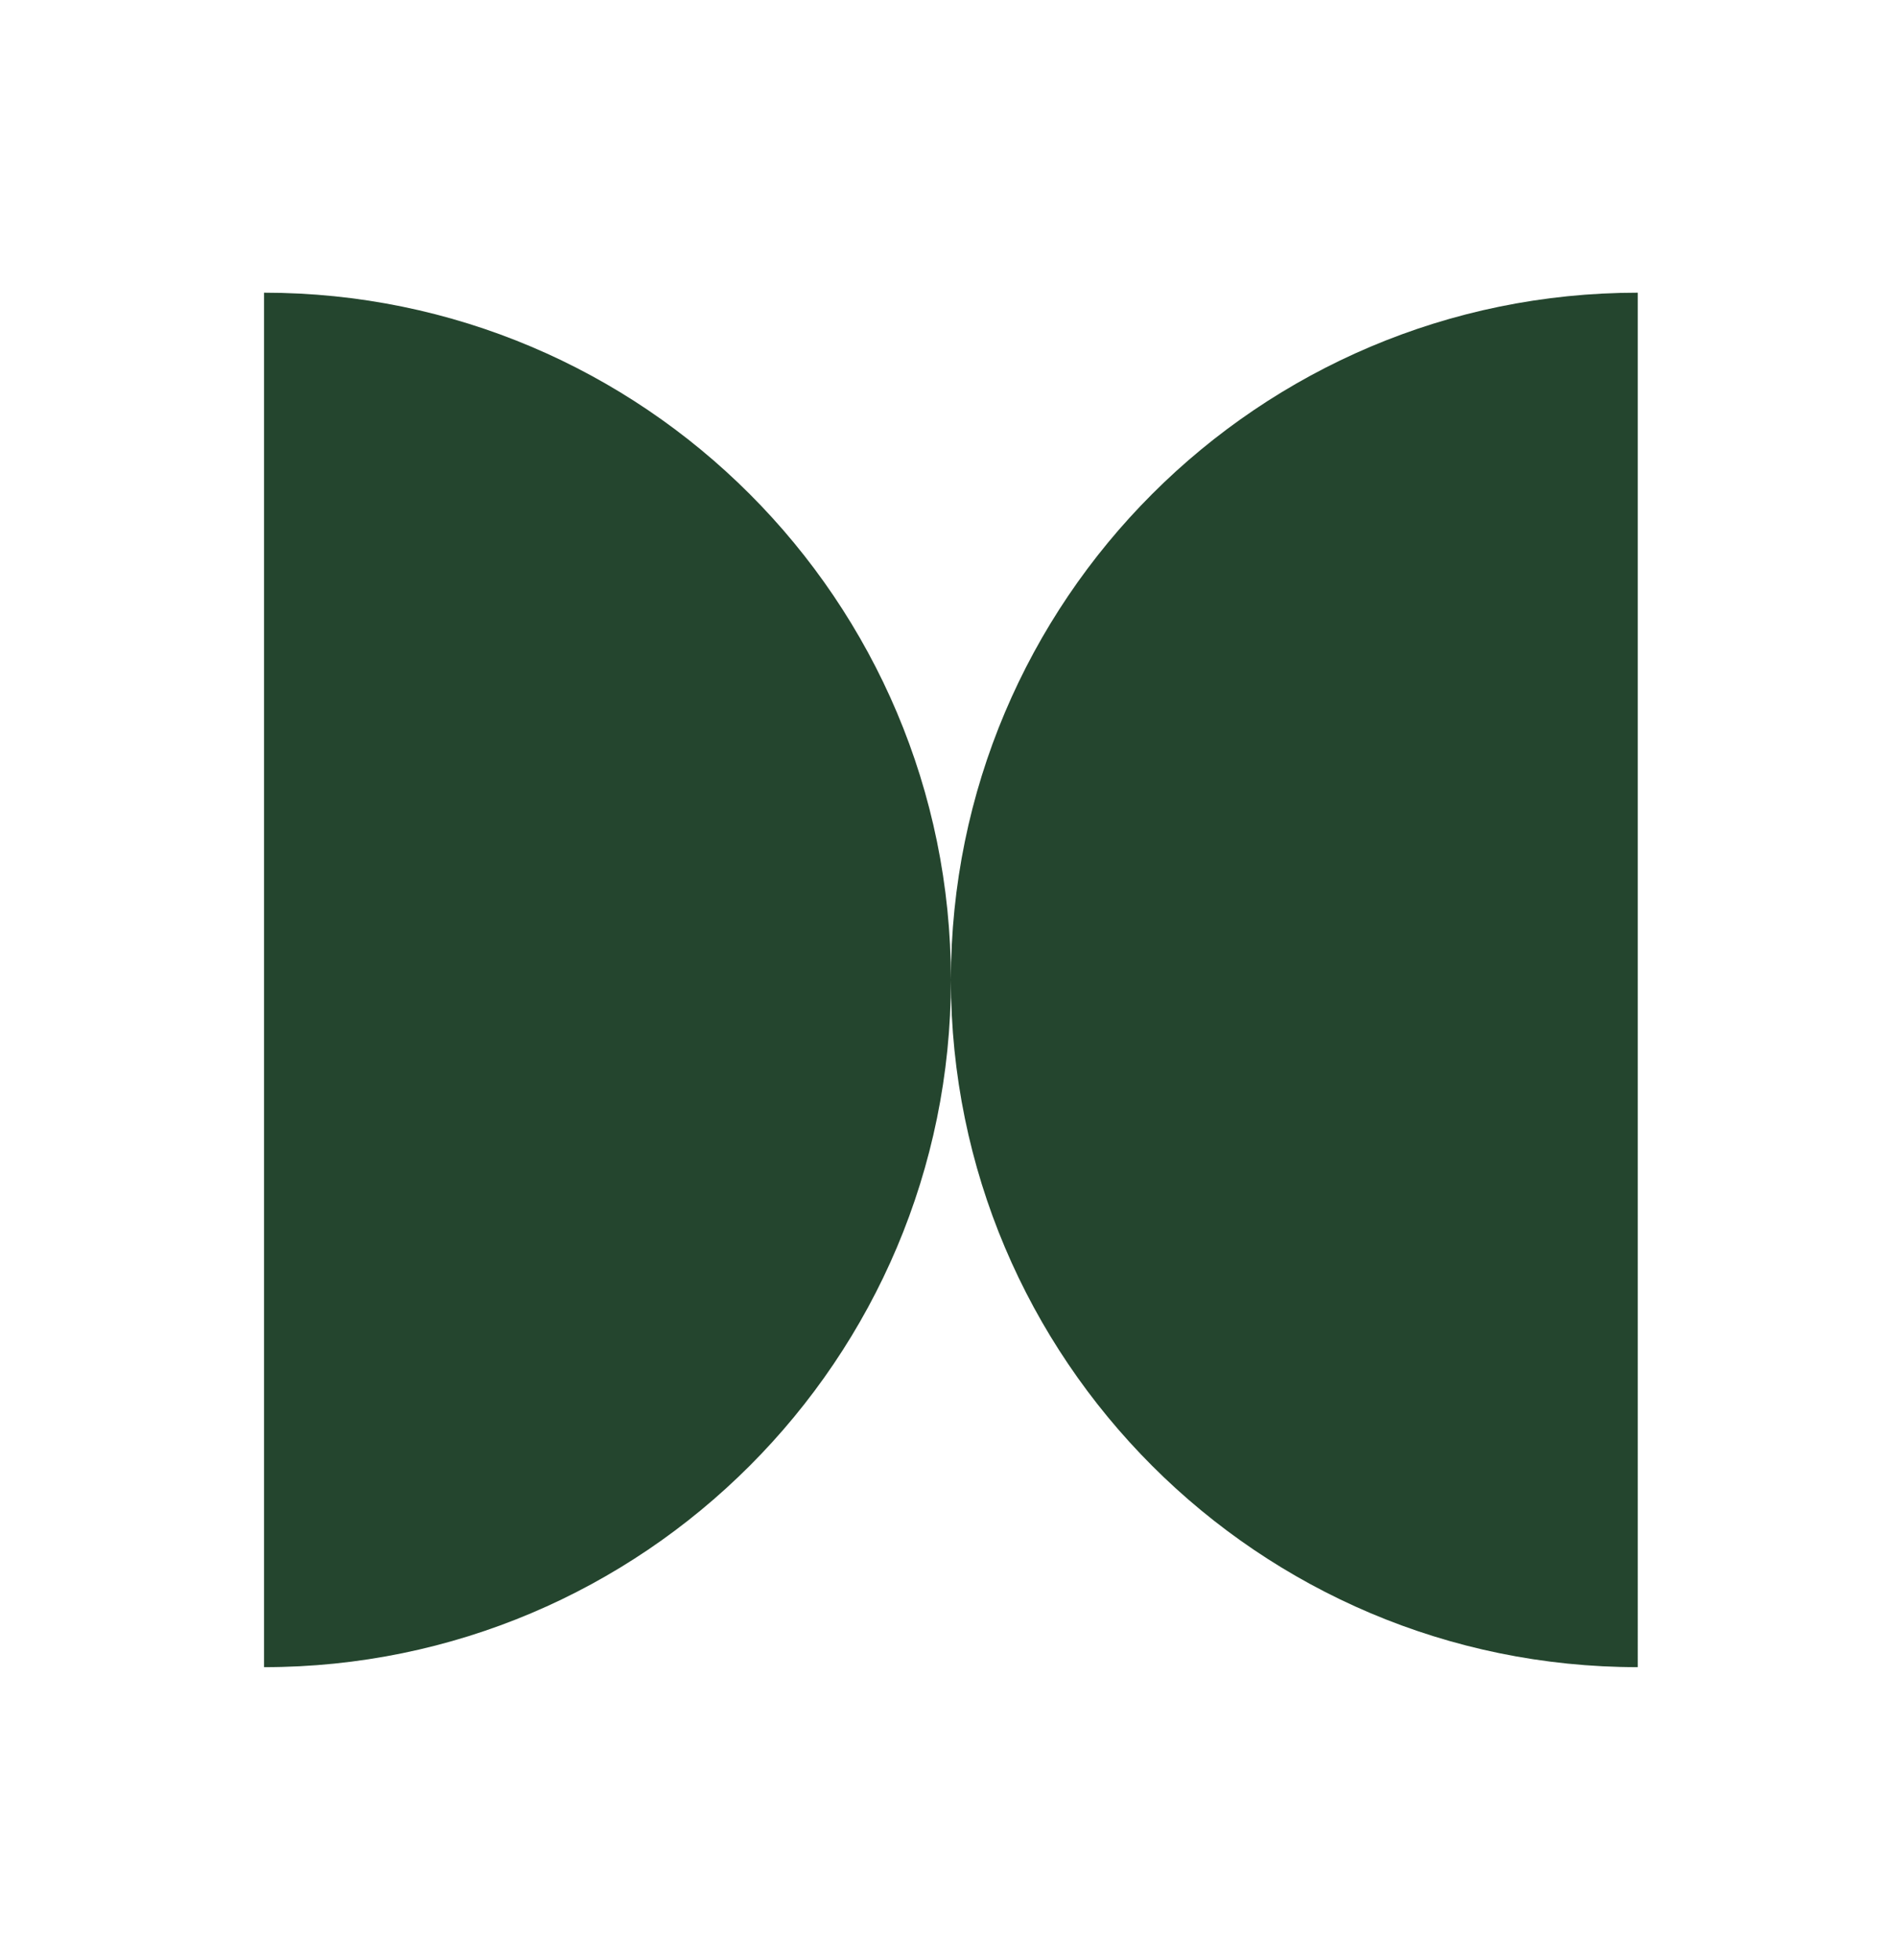 <?xml version="1.0" encoding="UTF-8"?>
<svg xmlns="http://www.w3.org/2000/svg" id="Calque_1" version="1.1" viewBox="0 0 326 336.8">
  <defs>
    <style>.st0{fill:#24452e}</style>
  </defs>
  <path d="M163.5 168.4c0 65.2 52.9 118.1 118.1 118.1V50.3c-65.2 0-118.1 52.9-118.1 118.1M163.5 168.4c0-65.2-52.9-118.1-118.1-118.1v236.2c65.2 0 118.1-52.9 118.1-118.1" class="st0"></path>
</svg>
